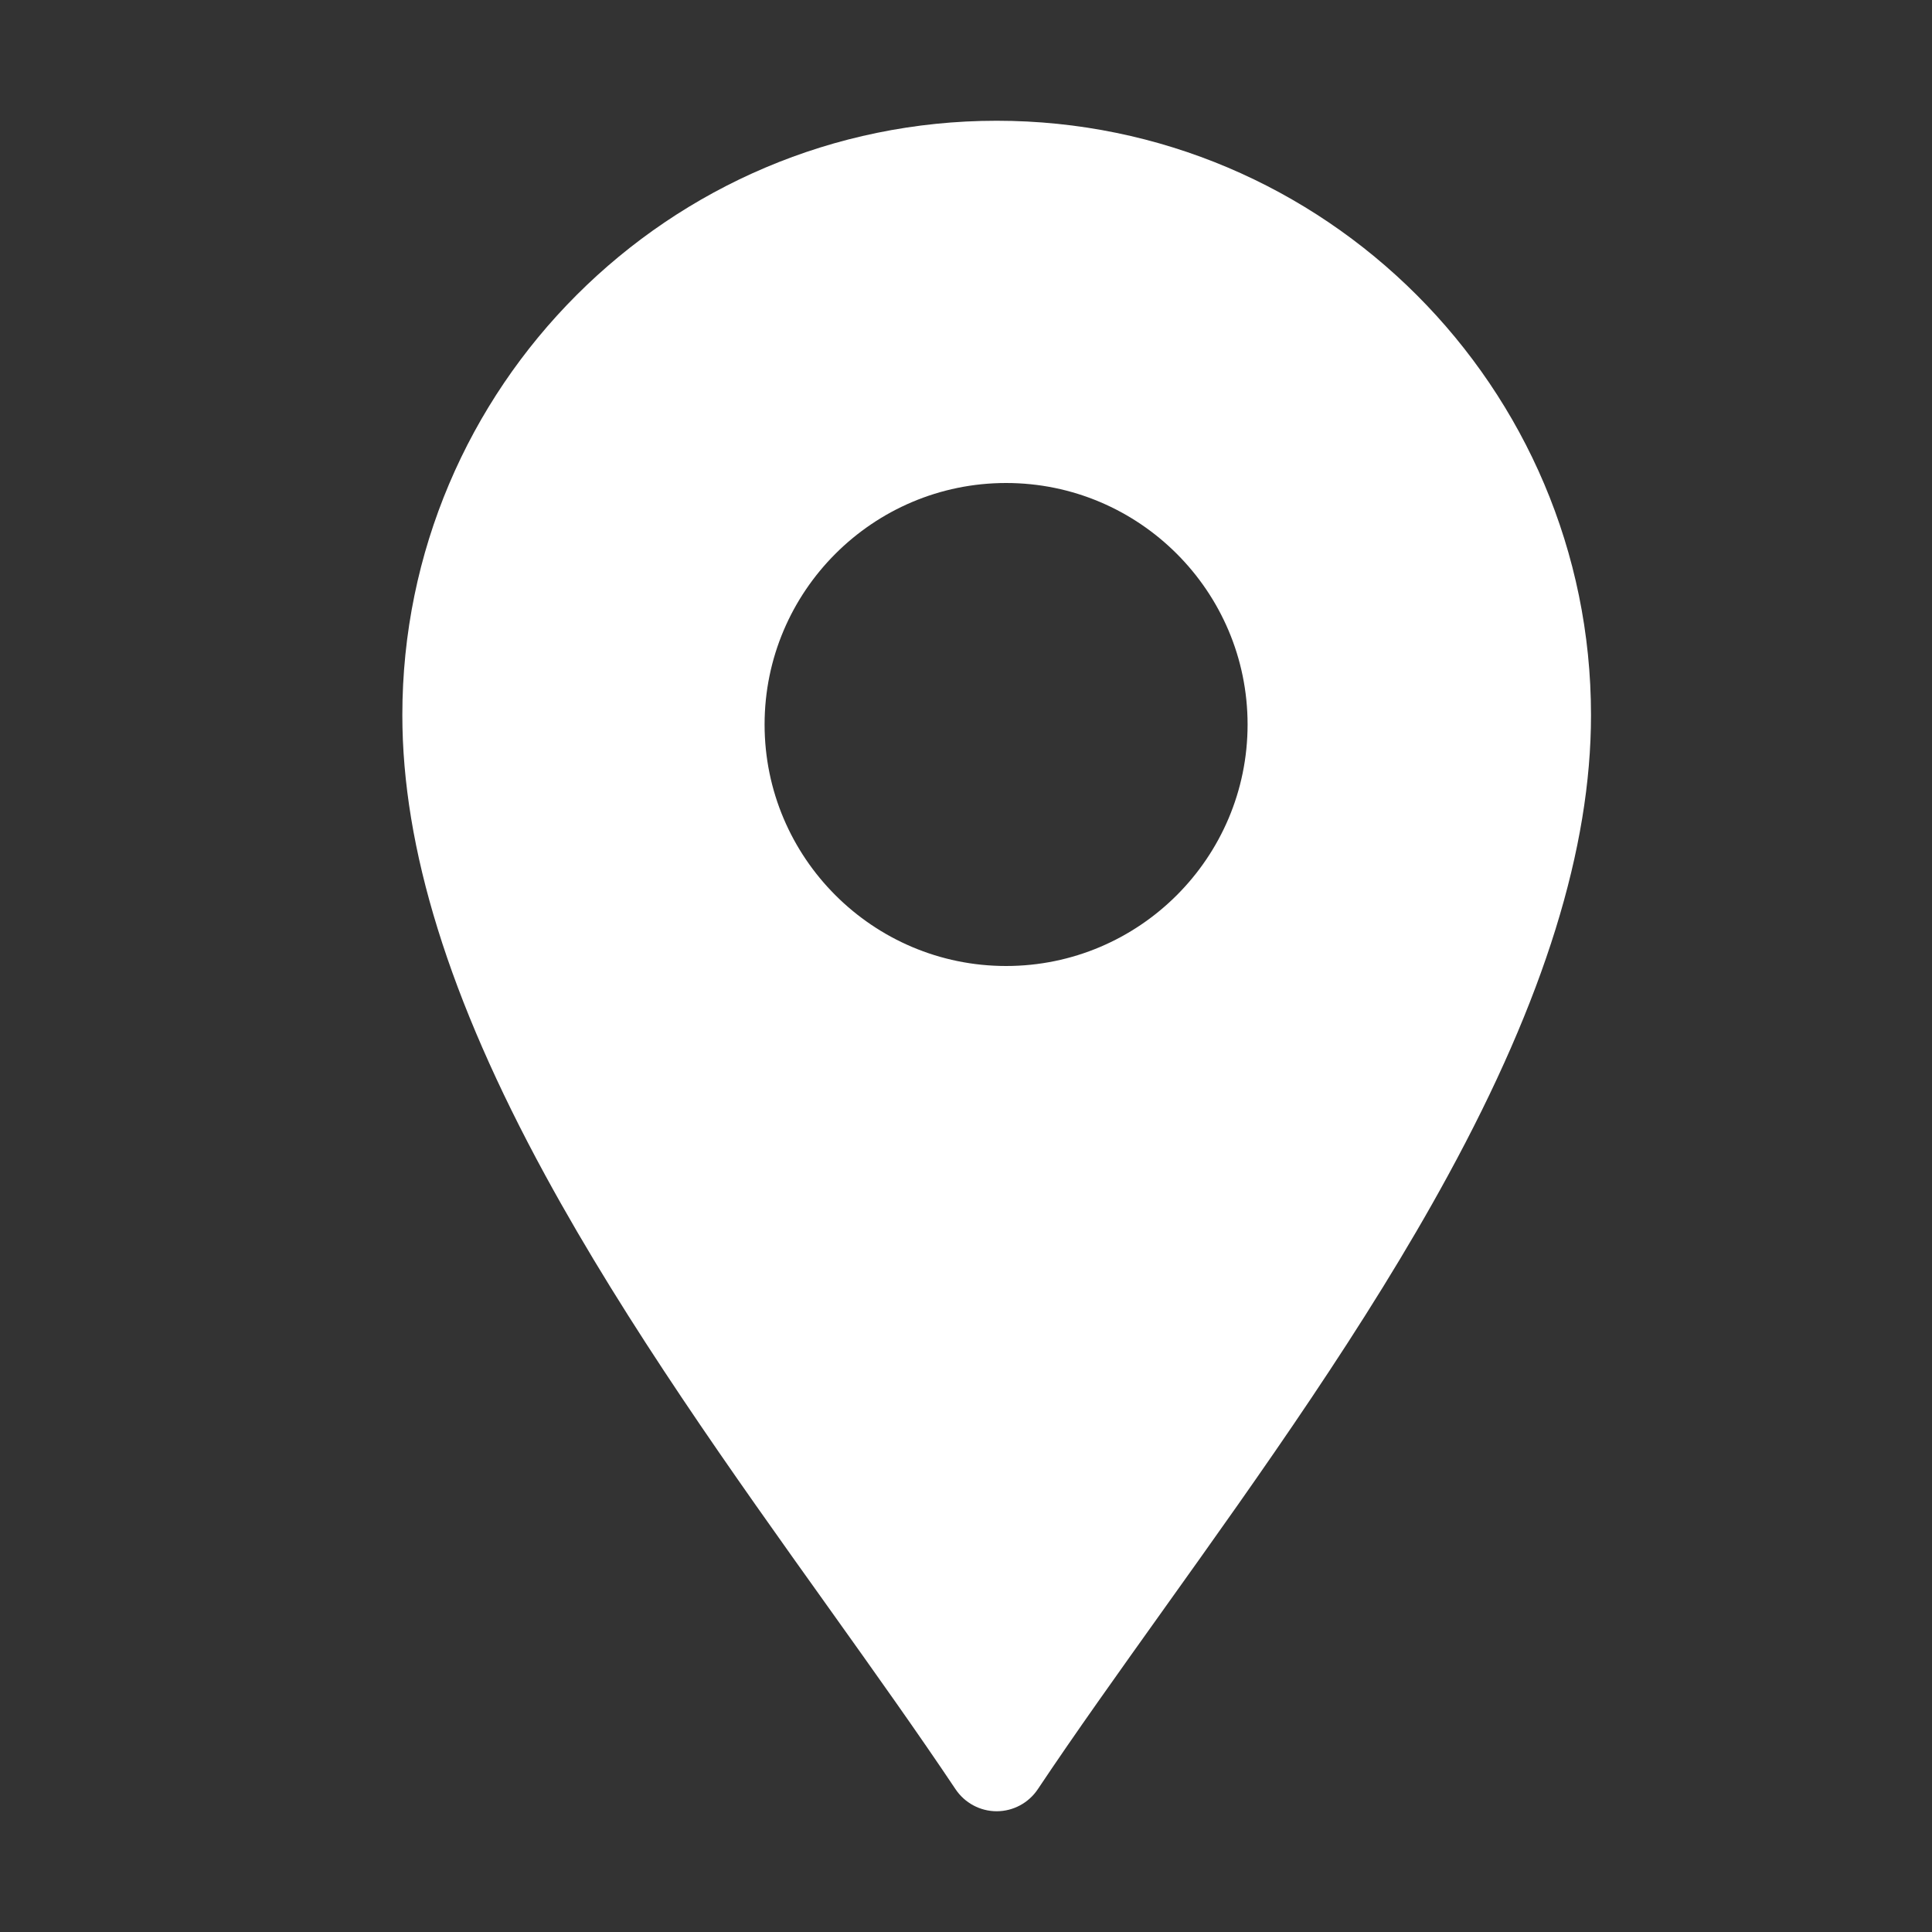 <svg width="16" height="16" viewBox="0 0 16 16" fill="none" xmlns="http://www.w3.org/2000/svg">
<rect x="0" y="0" width="16" height="16" fill="#333333" stroke="none"/>
<path fill-rule="evenodd" clip-rule="evenodd" d="M8.254 15C8.117 15 7.989 14.931 7.913 14.817C7.602 14.352 7.245 13.851 6.869 13.324C6.071 12.207 5.193 10.977 4.516 9.734C3.719 8.272 3.332 7.025 3.332 5.922C3.332 3.208 5.54 1 8.254 1C10.968 1 13.176 3.208 13.176 5.922C13.176 7.025 12.789 8.272 11.992 9.734C11.315 10.977 10.438 12.206 9.641 13.322C9.265 13.849 8.906 14.351 8.595 14.817C8.519 14.931 8.391 15 8.254 15ZM10.332 6C10.332 7.103 9.435 8 8.332 8C7.229 8 6.332 7.103 6.332 6C6.332 4.897 7.229 4 8.332 4C9.435 4 10.332 4.897 10.332 6Z" fill="white"/>
</svg>
